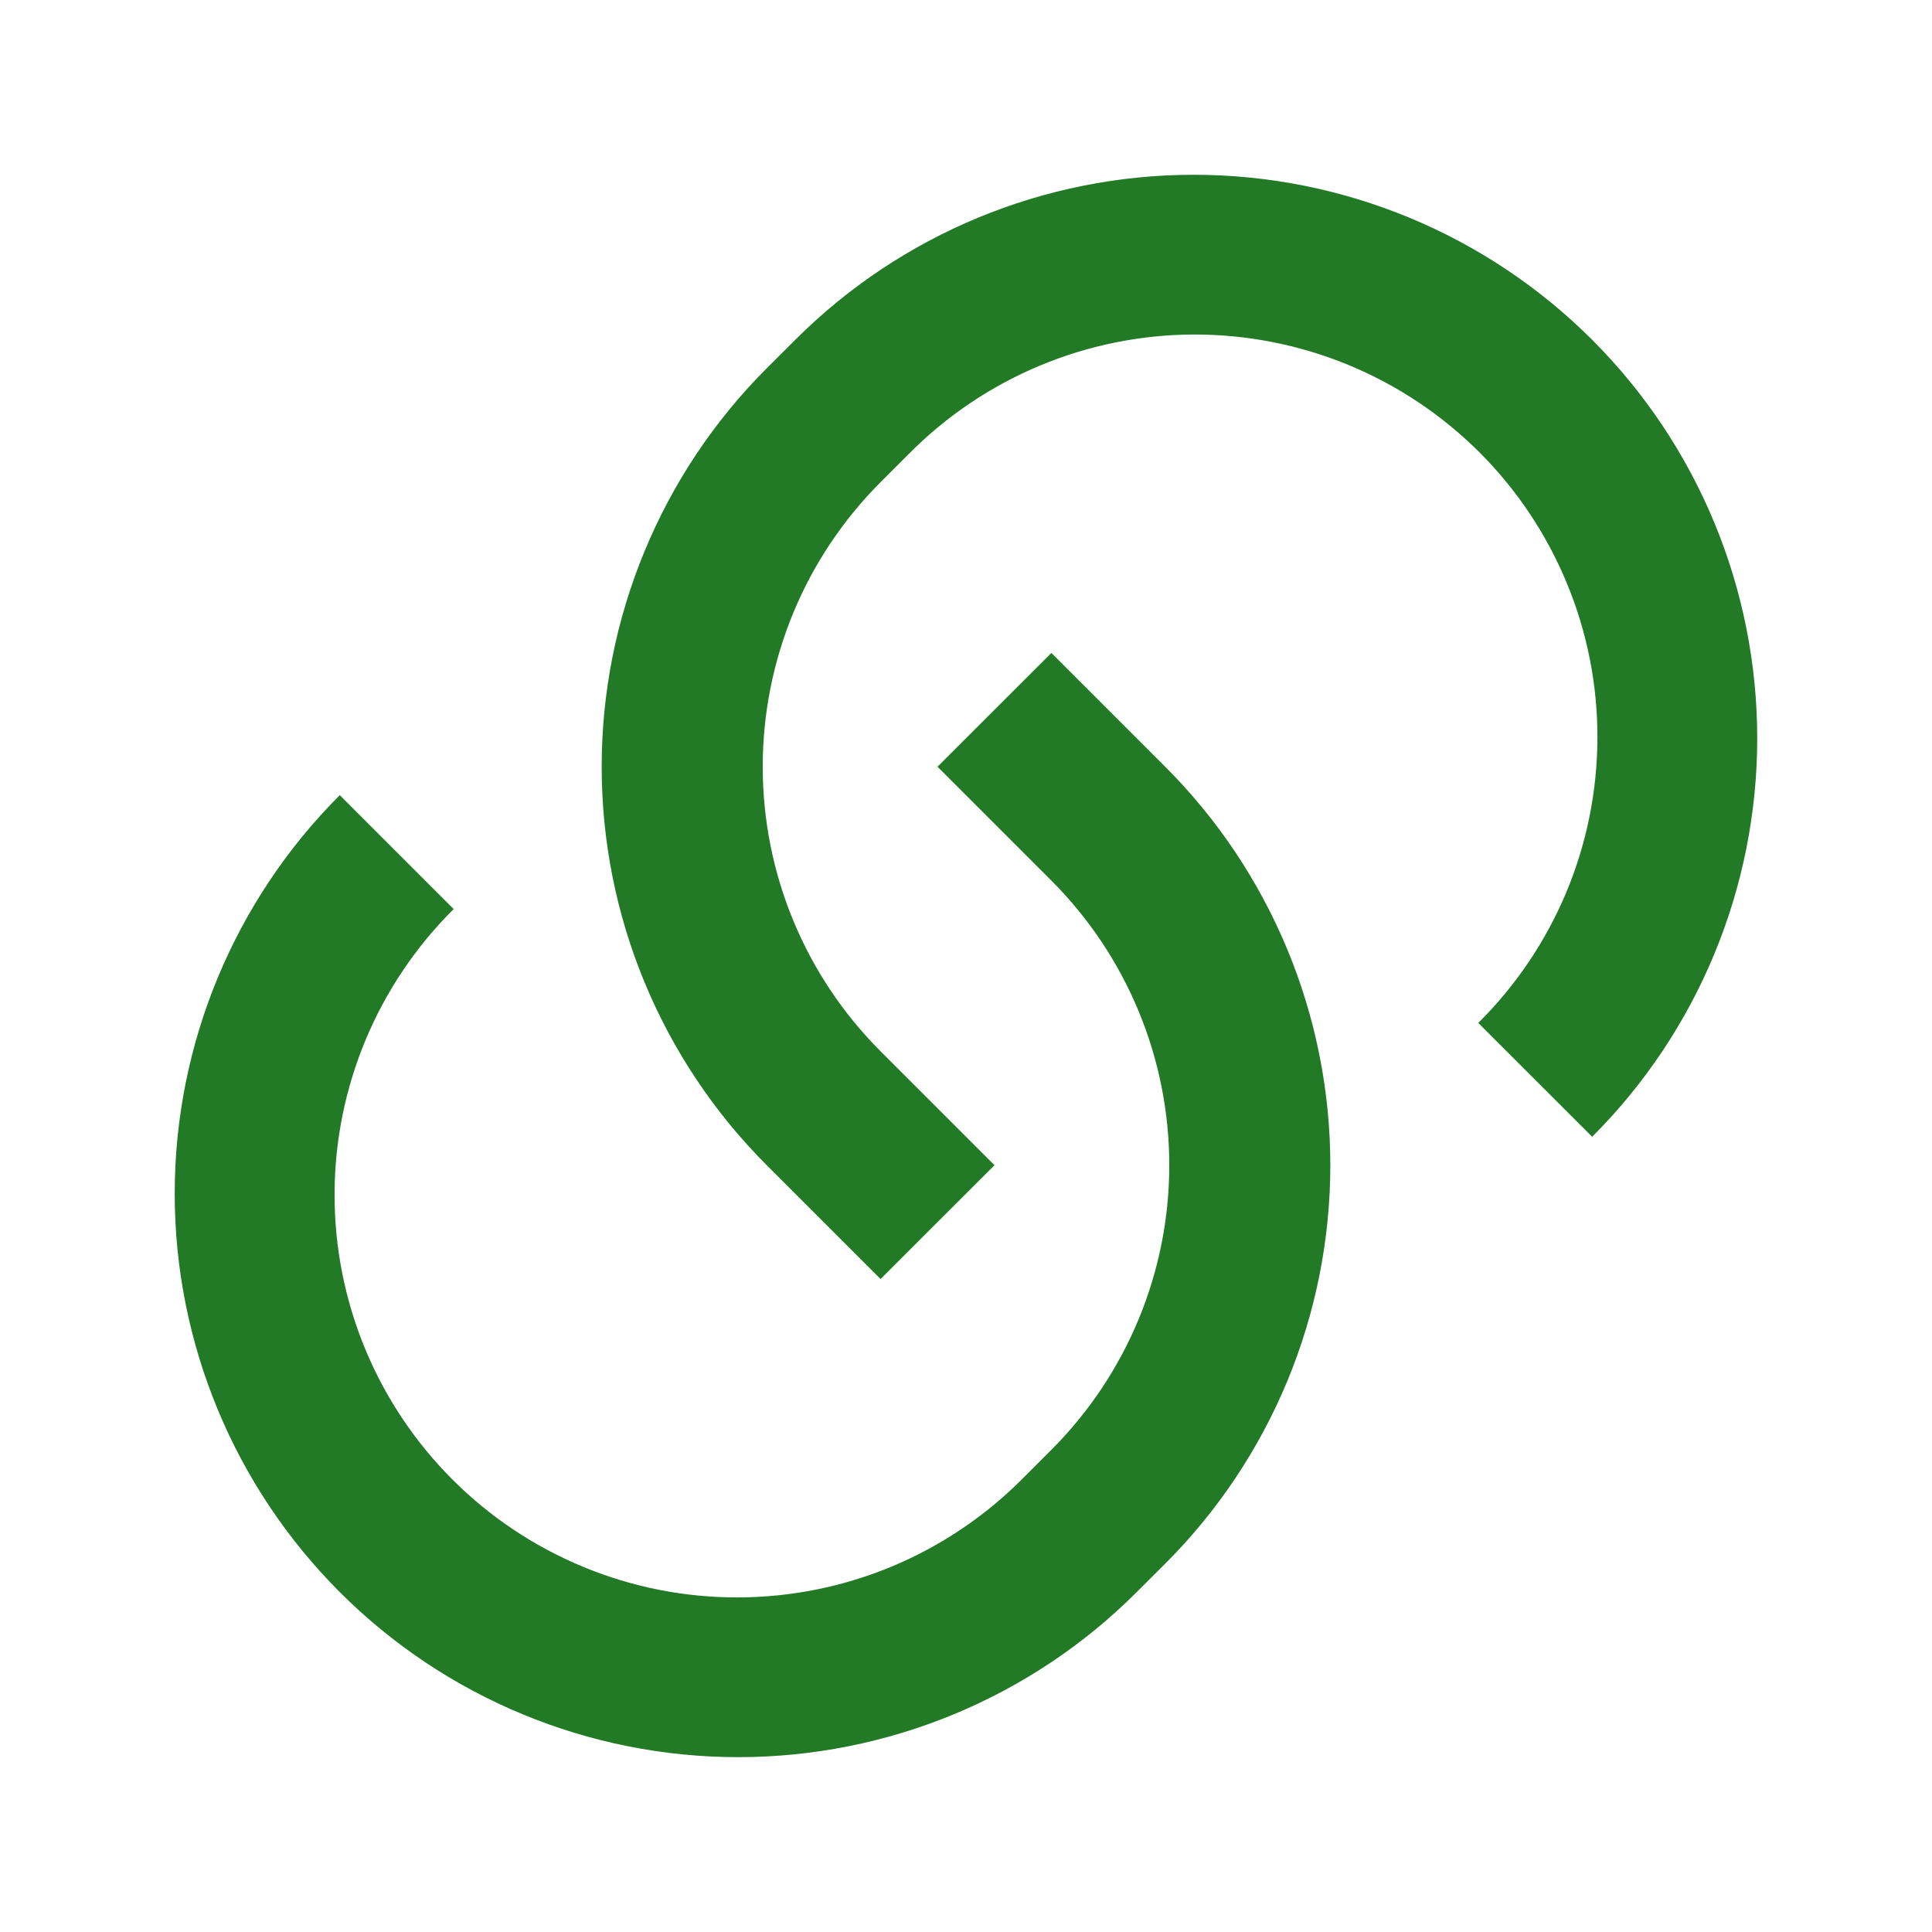 <svg width="28" height="28" viewBox="0 0 28 28" fill="none" xmlns="http://www.w3.org/2000/svg">
<path d="M15.236 9.461L16.887 11.112C17.646 11.87 18.247 12.771 18.658 13.762C19.068 14.753 19.28 15.815 19.28 16.887C19.28 17.96 19.068 19.022 18.658 20.013C18.247 21.003 17.646 21.904 16.887 22.662L16.474 23.074C14.943 24.606 12.865 25.466 10.699 25.466C8.533 25.466 6.456 24.606 4.924 23.074C3.393 21.542 2.532 19.465 2.532 17.299C2.532 15.133 3.393 13.056 4.924 11.524L6.575 13.175C6.03 13.716 5.596 14.359 5.3 15.068C5.004 15.776 4.85 16.537 4.849 17.305C4.847 18.073 4.997 18.834 5.29 19.544C5.583 20.254 6.014 20.899 6.557 21.442C7.1 21.986 7.745 22.416 8.455 22.709C9.165 23.003 9.926 23.153 10.695 23.151C11.463 23.149 12.223 22.996 12.932 22.7C13.641 22.403 14.284 21.97 14.825 21.424L15.238 21.011C16.331 19.917 16.946 18.434 16.946 16.887C16.946 15.34 16.331 13.857 15.238 12.763L13.587 11.112L15.238 9.462L15.236 9.461ZM23.074 16.474L21.424 14.825C21.97 14.284 22.403 13.64 22.7 12.932C22.996 12.223 23.149 11.463 23.151 10.694C23.153 9.926 23.003 9.165 22.709 8.455C22.416 7.745 21.986 7.1 21.443 6.557C20.899 6.014 20.254 5.583 19.544 5.29C18.834 4.997 18.073 4.847 17.305 4.848C16.537 4.85 15.777 5.003 15.068 5.3C14.359 5.596 13.716 6.029 13.175 6.575L12.762 6.988C11.668 8.082 11.054 9.565 11.054 11.112C11.054 12.659 11.668 14.142 12.762 15.236L14.413 16.887L12.762 18.537L11.112 16.887C10.354 16.129 9.752 15.228 9.342 14.238C8.931 13.247 8.72 12.185 8.72 11.112C8.72 10.04 8.931 8.978 9.342 7.987C9.752 6.996 10.354 6.095 11.112 5.337L11.525 4.925C13.057 3.394 15.134 2.533 17.3 2.533C19.466 2.533 21.544 3.394 23.075 4.925C24.607 6.457 25.467 8.534 25.467 10.7C25.467 12.866 24.607 14.944 23.075 16.475L23.074 16.474Z" fill="#237A26"/>
</svg>
